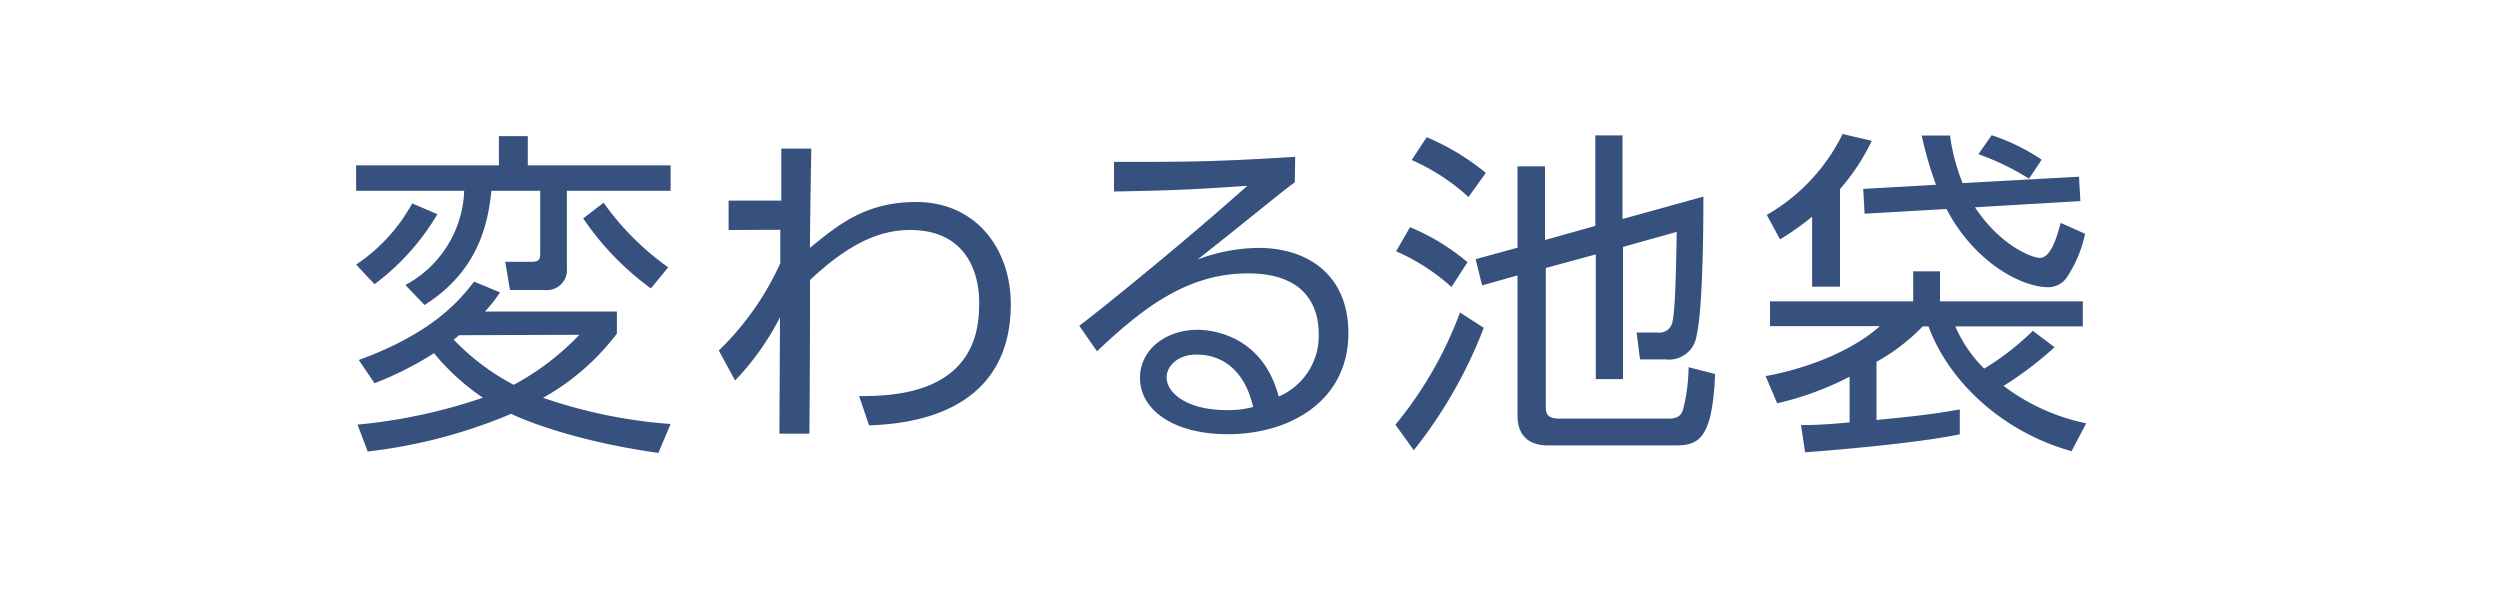 <svg xmlns="http://www.w3.org/2000/svg" width="250" height="60" viewBox="0 0 250 60"><defs><style>.cls-1{fill:#37517f;}</style></defs><title>h2_01</title><g id="logo"><path class="cls-1" d="M52.78,16.53H67.06v2.55H56.69v7.78A2,2,0,0,1,54.48,29H51l-.48-2.82h2.65c.82,0,.85-.34.85-.92V19.08H49.14c-.34,3.4-1.39,8.09-6.69,11.42l-1.91-2a11.15,11.15,0,0,0,5.88-9.42H35.61V16.53H49.89V13.61h2.89ZM35.61,26.46a17.4,17.4,0,0,0,5.61-6.12l2.52,1.08a23.79,23.79,0,0,1-6.29,7Zm.14,16a54.33,54.33,0,0,0,12.54-2.69,22.84,22.84,0,0,1-4.89-4.45,33.06,33.06,0,0,1-5.95,3L35.88,36C43.3,33.29,46,30,47.41,28.16L50,29.24a14,14,0,0,1-1.5,1.91H61.69v2.21a23.88,23.88,0,0,1-7.38,6.42A50.26,50.26,0,0,0,67.06,42.4l-1.22,2.89C56.59,44,51.35,41.52,51.12,41.38a51.86,51.86,0,0,1-14.35,3.77Zm10.16-8.94c-.2.17-.4.34-.54.44a23.14,23.14,0,0,0,6,4.52,25.94,25.94,0,0,0,6.56-5ZM60.36,20.27a27.17,27.17,0,0,0,6.46,6.46l-1.73,2.11a28.21,28.21,0,0,1-6.77-7Z"/><path class="cls-1" d="M72.86,23V20.06h5.27l0-5.2h3c-.1,5.75-.1,6.39-.14,9.93,2.82-2.31,5.58-4.59,10.61-4.59,6.12,0,9.48,4.83,9.48,10.2,0,11.49-11.11,12-14.17,12.14l-1-2.93c3.44,0,12-.17,12-9.07C98,28.16,97.2,23,91,23c-3.23,0-6.29,1.53-10,5,0,3.3,0,9-.06,15.37h-3L78,31.73a26.63,26.63,0,0,1-4.49,6.32l-1.63-3a28.44,28.44,0,0,0,6.15-8.73l0-3.34Z"/><path class="cls-1" d="M129.48,18.23c-.75.54-1.8,1.39-2.65,2.07-4.35,3.5-4.83,3.88-7.07,5.65a17.82,17.82,0,0,1,6.08-1.16c5,0,9,2.75,9,8.53,0,6.67-5.71,10.1-12.07,10.1-5.4,0-8.77-2.41-8.77-5.64,0-2.82,2.59-4.8,5.75-4.8,1.19,0,6.46.38,8.12,6.67a6.58,6.58,0,0,0,4-6.26c0-1.8-.55-6.05-7.07-6.05-6,0-10.44,3.37-15.1,7.79l-1.77-2.55c2.62-2,10.41-8.3,16.8-14-5.78.4-7.79.47-13.33.57V16.19c7.21,0,10,0,18.12-.51Zm-9.82,17.23c-2.08,0-3,1.33-3,2.25,0,1.67,2.17,3.3,6,3.3a9.67,9.67,0,0,0,2.65-.31C124.59,37.47,122.61,35.46,119.66,35.46Z"/><path class="cls-1" d="M139.54,42.47A38.85,38.85,0,0,0,146,31.25l2.38,1.53a46.24,46.24,0,0,1-7,12.24Zm5.61-13.77a20.54,20.54,0,0,0-5.54-3.57L141,22.72a21.66,21.66,0,0,1,5.75,3.5Zm1.7-9a20.91,20.91,0,0,0-5.68-3.7l1.5-2.28a23.7,23.7,0,0,1,5.91,3.57Zm12.68,2.89V13.54h2.72V21.9l8.09-2.24c0,1.56,0,11.08-.68,13.87a2.77,2.77,0,0,1-3.09,2.41H164l-.34-2.69h2.07a1.33,1.33,0,0,0,1.53-1.15c.31-1.26.38-7.28.41-8.91l-5.37,1.5V37.91h-2.72V25.44l-5,1.36V40.7c0,.72.2,1.16,1.39,1.16h10.92c1.12,0,1.29-.55,1.42-.92a18,18,0,0,0,.55-4.22l2.65.68c-.27,6.43-1.6,7.14-3.94,7.14H154.81c-2.42,0-3.06-1.49-3.06-3v-14l-3.54,1-.65-2.62,4.19-1.15V16.63h2.75V24Z"/><path class="cls-1" d="M176.56,37.61c5-.92,9.15-2.93,11.43-5H177V30.13h14.32v-3H194v3h14.28v2.51H195.53a13.47,13.47,0,0,0,2.89,4.22,26.3,26.3,0,0,0,4.86-3.78l2.18,1.64a36.3,36.3,0,0,1-5.1,3.87,20.51,20.51,0,0,0,8.26,3.74l-1.46,2.79c-6.83-1.9-12.24-6.87-14.31-12.48h-.58a19.71,19.71,0,0,1-4.62,3.54V42c4.14-.41,5.64-.58,8.33-1.06l0,2.49c-4.79,1-14.45,1.73-15.47,1.8l-.41-2.72c1.6,0,3-.1,4.86-.27V37.67a30.66,30.66,0,0,1-7.24,2.66ZM184,28.67h-2.79v-7A27.31,27.31,0,0,1,178,23.94l-1.32-2.45a18.94,18.94,0,0,0,7.58-8.09l2.92.68A21.5,21.5,0,0,1,184,18.91Zm23.9-11,.14,2.44-10.54.62c2.55,3.87,5.74,5.06,6.49,5.06,1.16,0,1.77-2.38,2.08-3.5l2.44,1.09a12.66,12.66,0,0,1-1.73,4.21,2.25,2.25,0,0,1-2,1.13c-2.55,0-7.31-2.42-10.13-7.82l-8.19.47-.14-2.48,7.28-.41a37.51,37.51,0,0,1-1.43-4.93H195a20,20,0,0,0,1.26,4.76Zm-5,.2a25.26,25.26,0,0,0-5.06-2.45l1.33-1.9a20.41,20.41,0,0,1,5,2.45Z"/></g></svg>